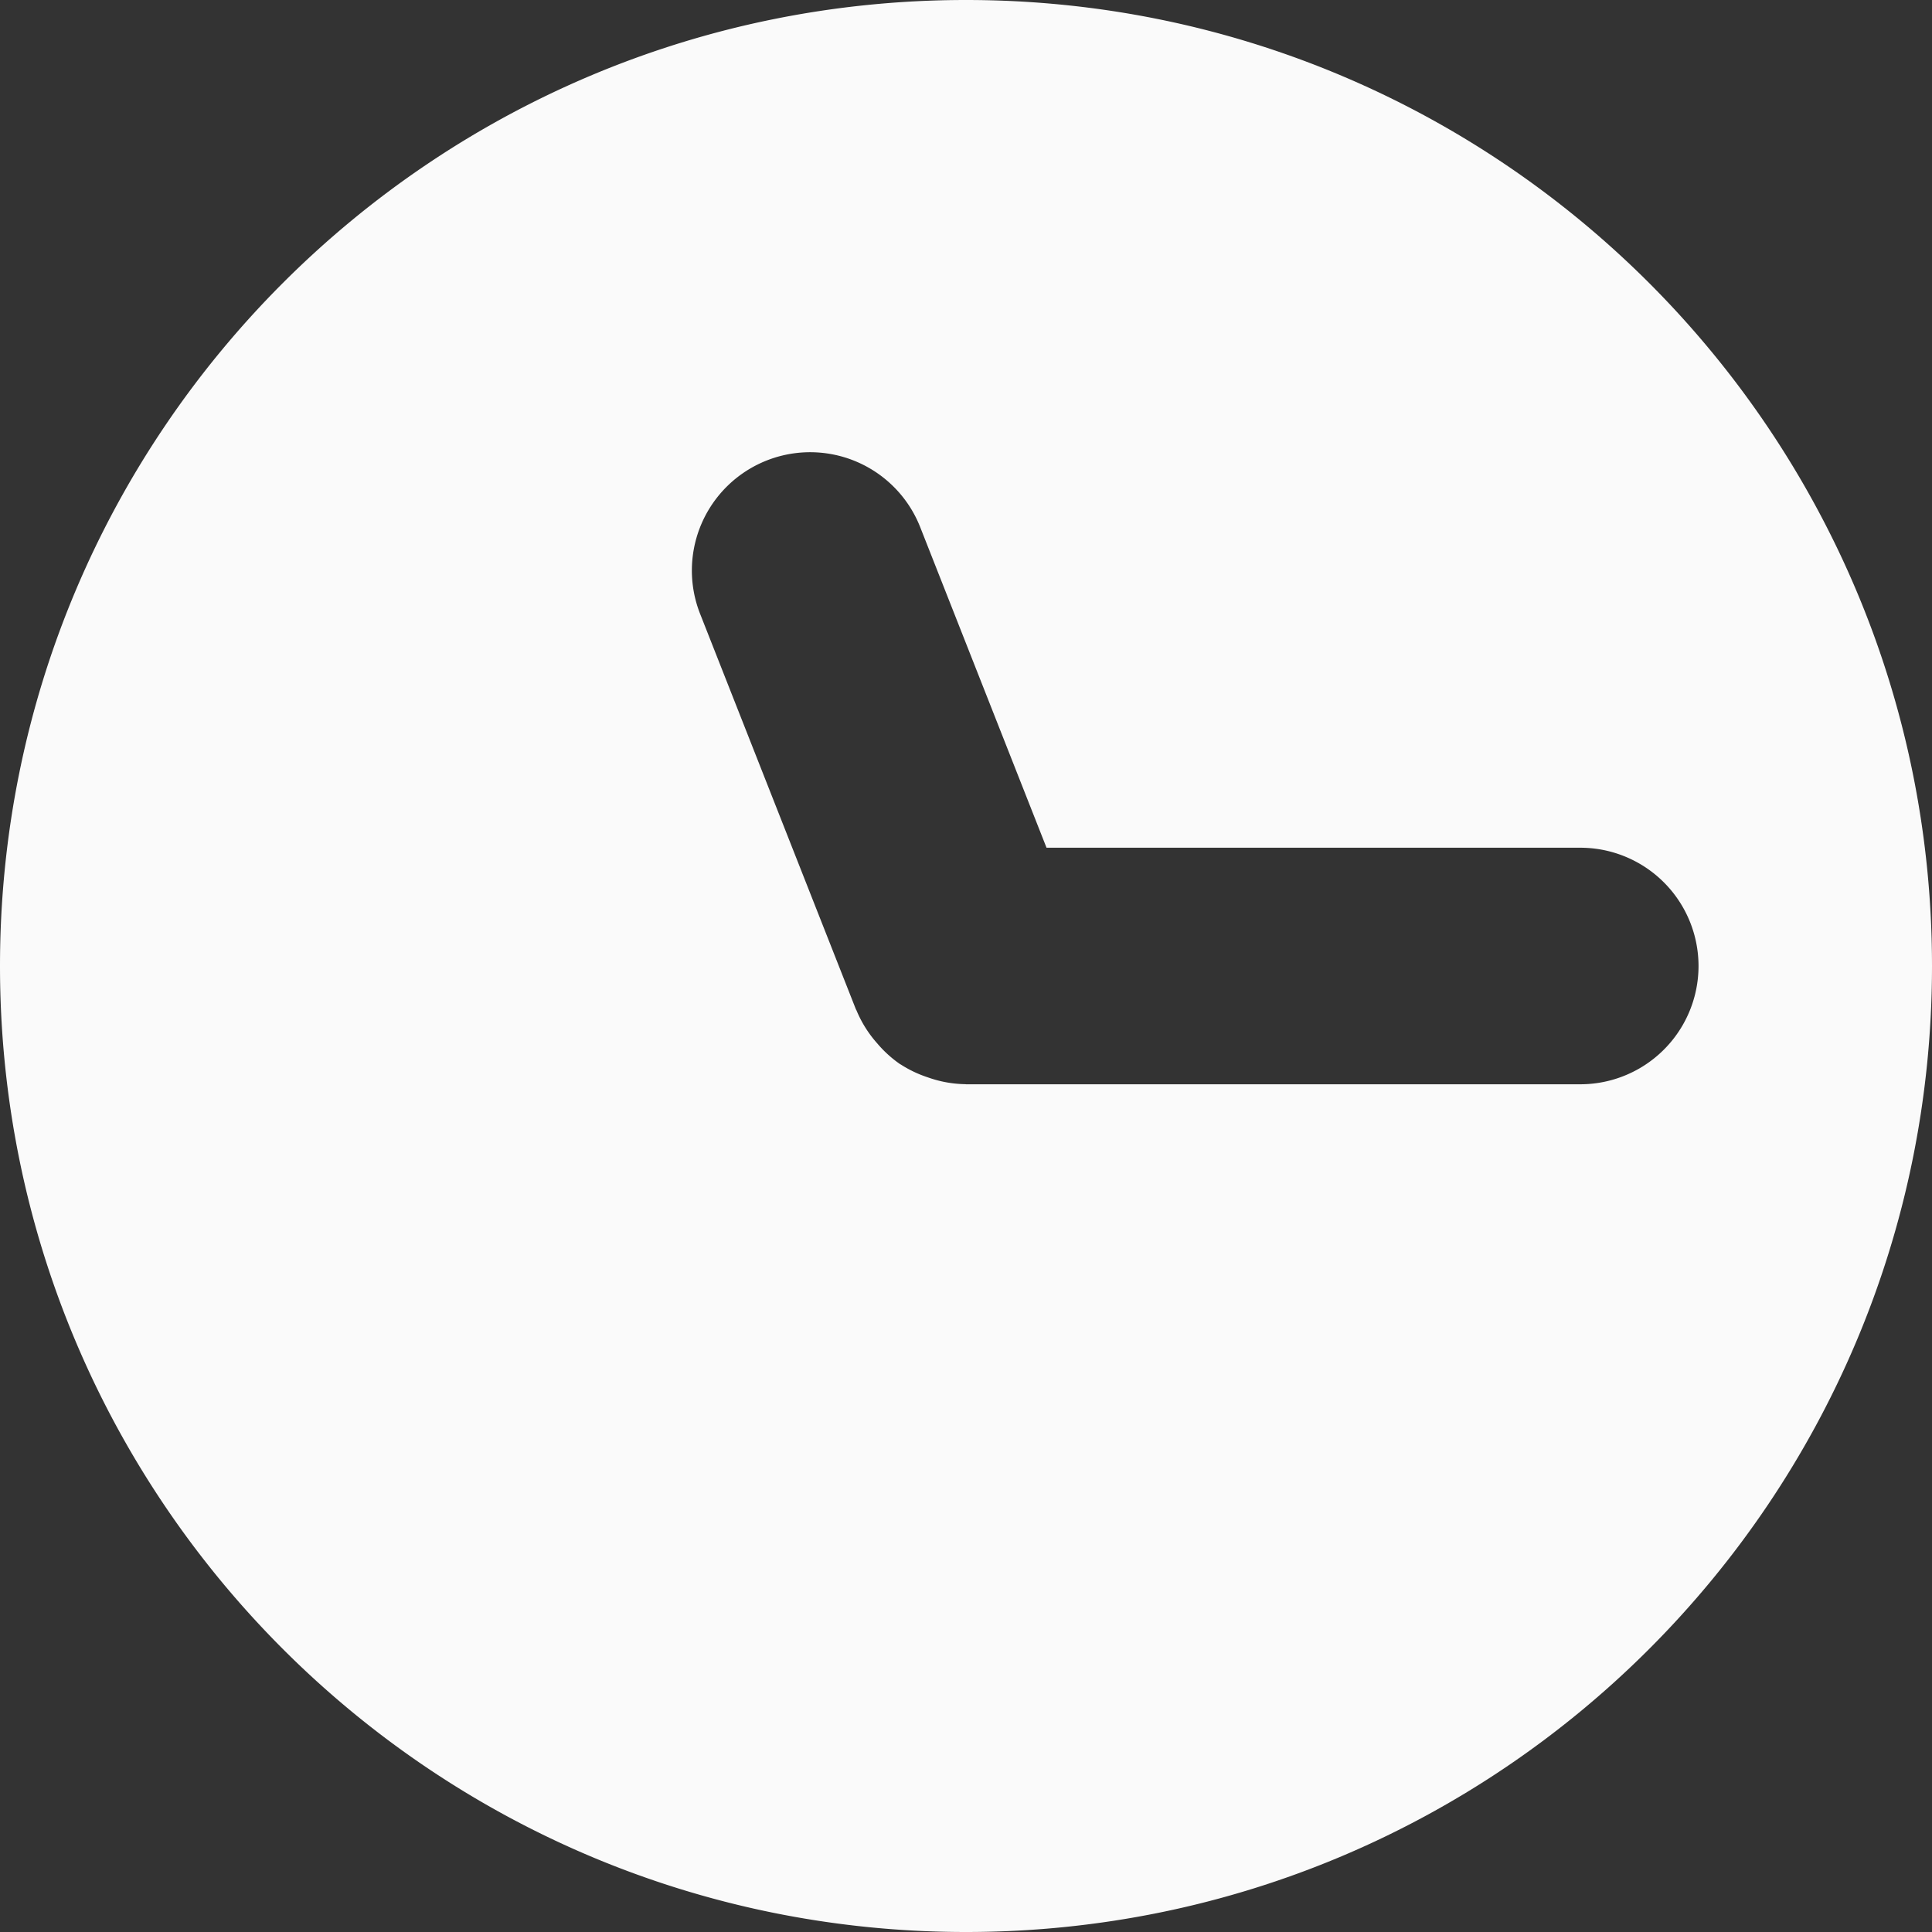 <svg xmlns="http://www.w3.org/2000/svg" width="40.836" height="40.836" viewBox="0 0 40.836 40.836"><rect x="0" y="0" width="40.836" height="40.836" fill="#333333" stroke="none"/><path d="M20.418 0C9.141 0 0 9.141 0 20.418s9.141 20.418 20.418 20.418 20.418-9.141 20.418-20.418S31.694 0 20.418 0zm12.983 22.918H20.419l-.014-.002a2.463 2.463 0 01-.79-.143 2.499 2.499 0 01-.574-.272l-.017-.009a2.478 2.478 0 01-.482-.438 2.474 2.474 0 01-.44-.701l-.011-.019-3.293-8.359a2.5 2.5 0 014.652-1.833l2.67 6.776h11.281a2.5 2.5 0 110 5z" fill="#fafafa"/></svg>